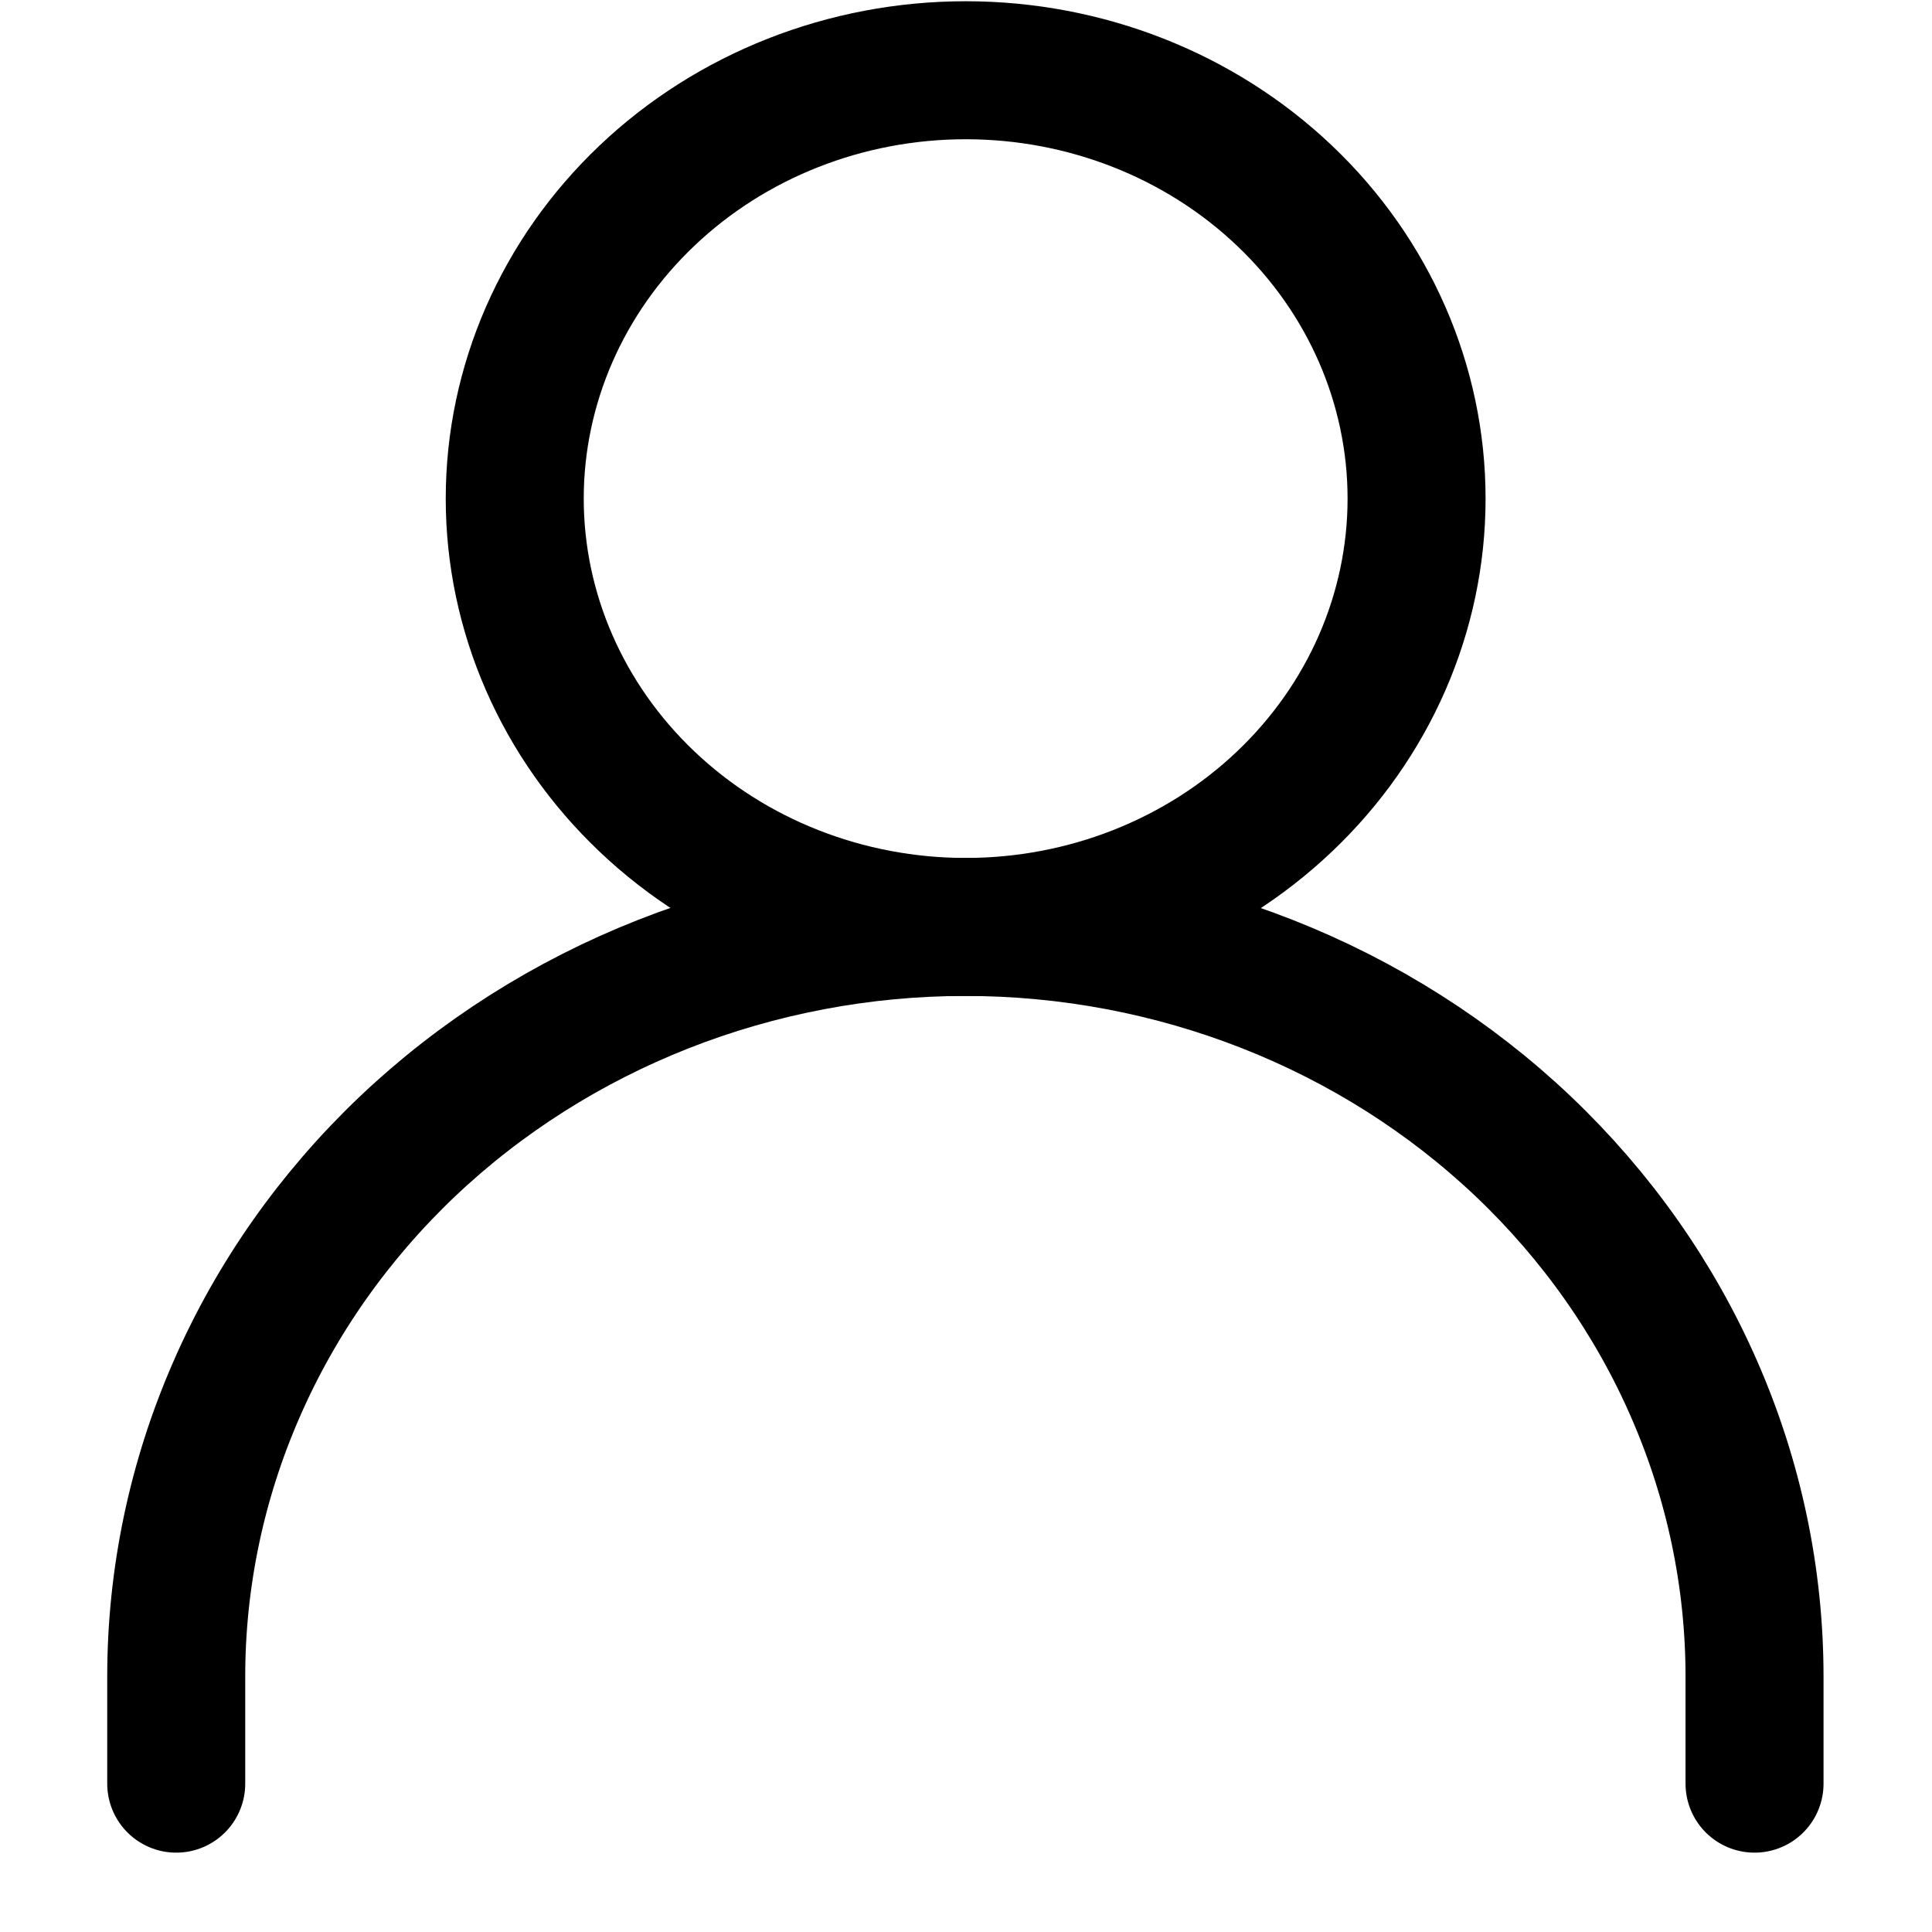 <svg width="14" height="14" viewBox="0 0 14 14" fill="none" xmlns="http://www.w3.org/2000/svg">
<path d="M1.277 12.925V12.149C1.277 11.436 1.425 10.729 1.713 10.07C2 9.411 2.421 8.813 2.952 8.308C3.483 7.804 4.114 7.404 4.807 7.131C5.501 6.858 6.245 6.717 6.996 6.717C7.746 6.717 8.49 6.858 9.184 7.131C9.878 7.404 10.508 7.804 11.039 8.308C11.57 8.813 11.991 9.411 12.278 10.07C12.566 10.729 12.714 11.436 12.714 12.149V12.925" stroke="black" stroke-linecap="round" stroke-linejoin="round"/>
<path d="M6.998 6.717C7.865 6.717 8.696 6.39 9.308 5.808C9.921 5.226 10.265 4.436 10.265 3.613C10.265 2.79 9.921 2 9.308 1.418C8.696 0.836 7.865 0.509 6.998 0.509C6.131 0.509 5.3 0.836 4.688 1.418C4.075 2 3.73 2.79 3.73 3.613C3.73 4.436 4.075 5.226 4.688 5.808C5.3 6.39 6.131 6.717 6.998 6.717V6.717Z" stroke="black" stroke-linecap="round" stroke-linejoin="round"/>
</svg>
